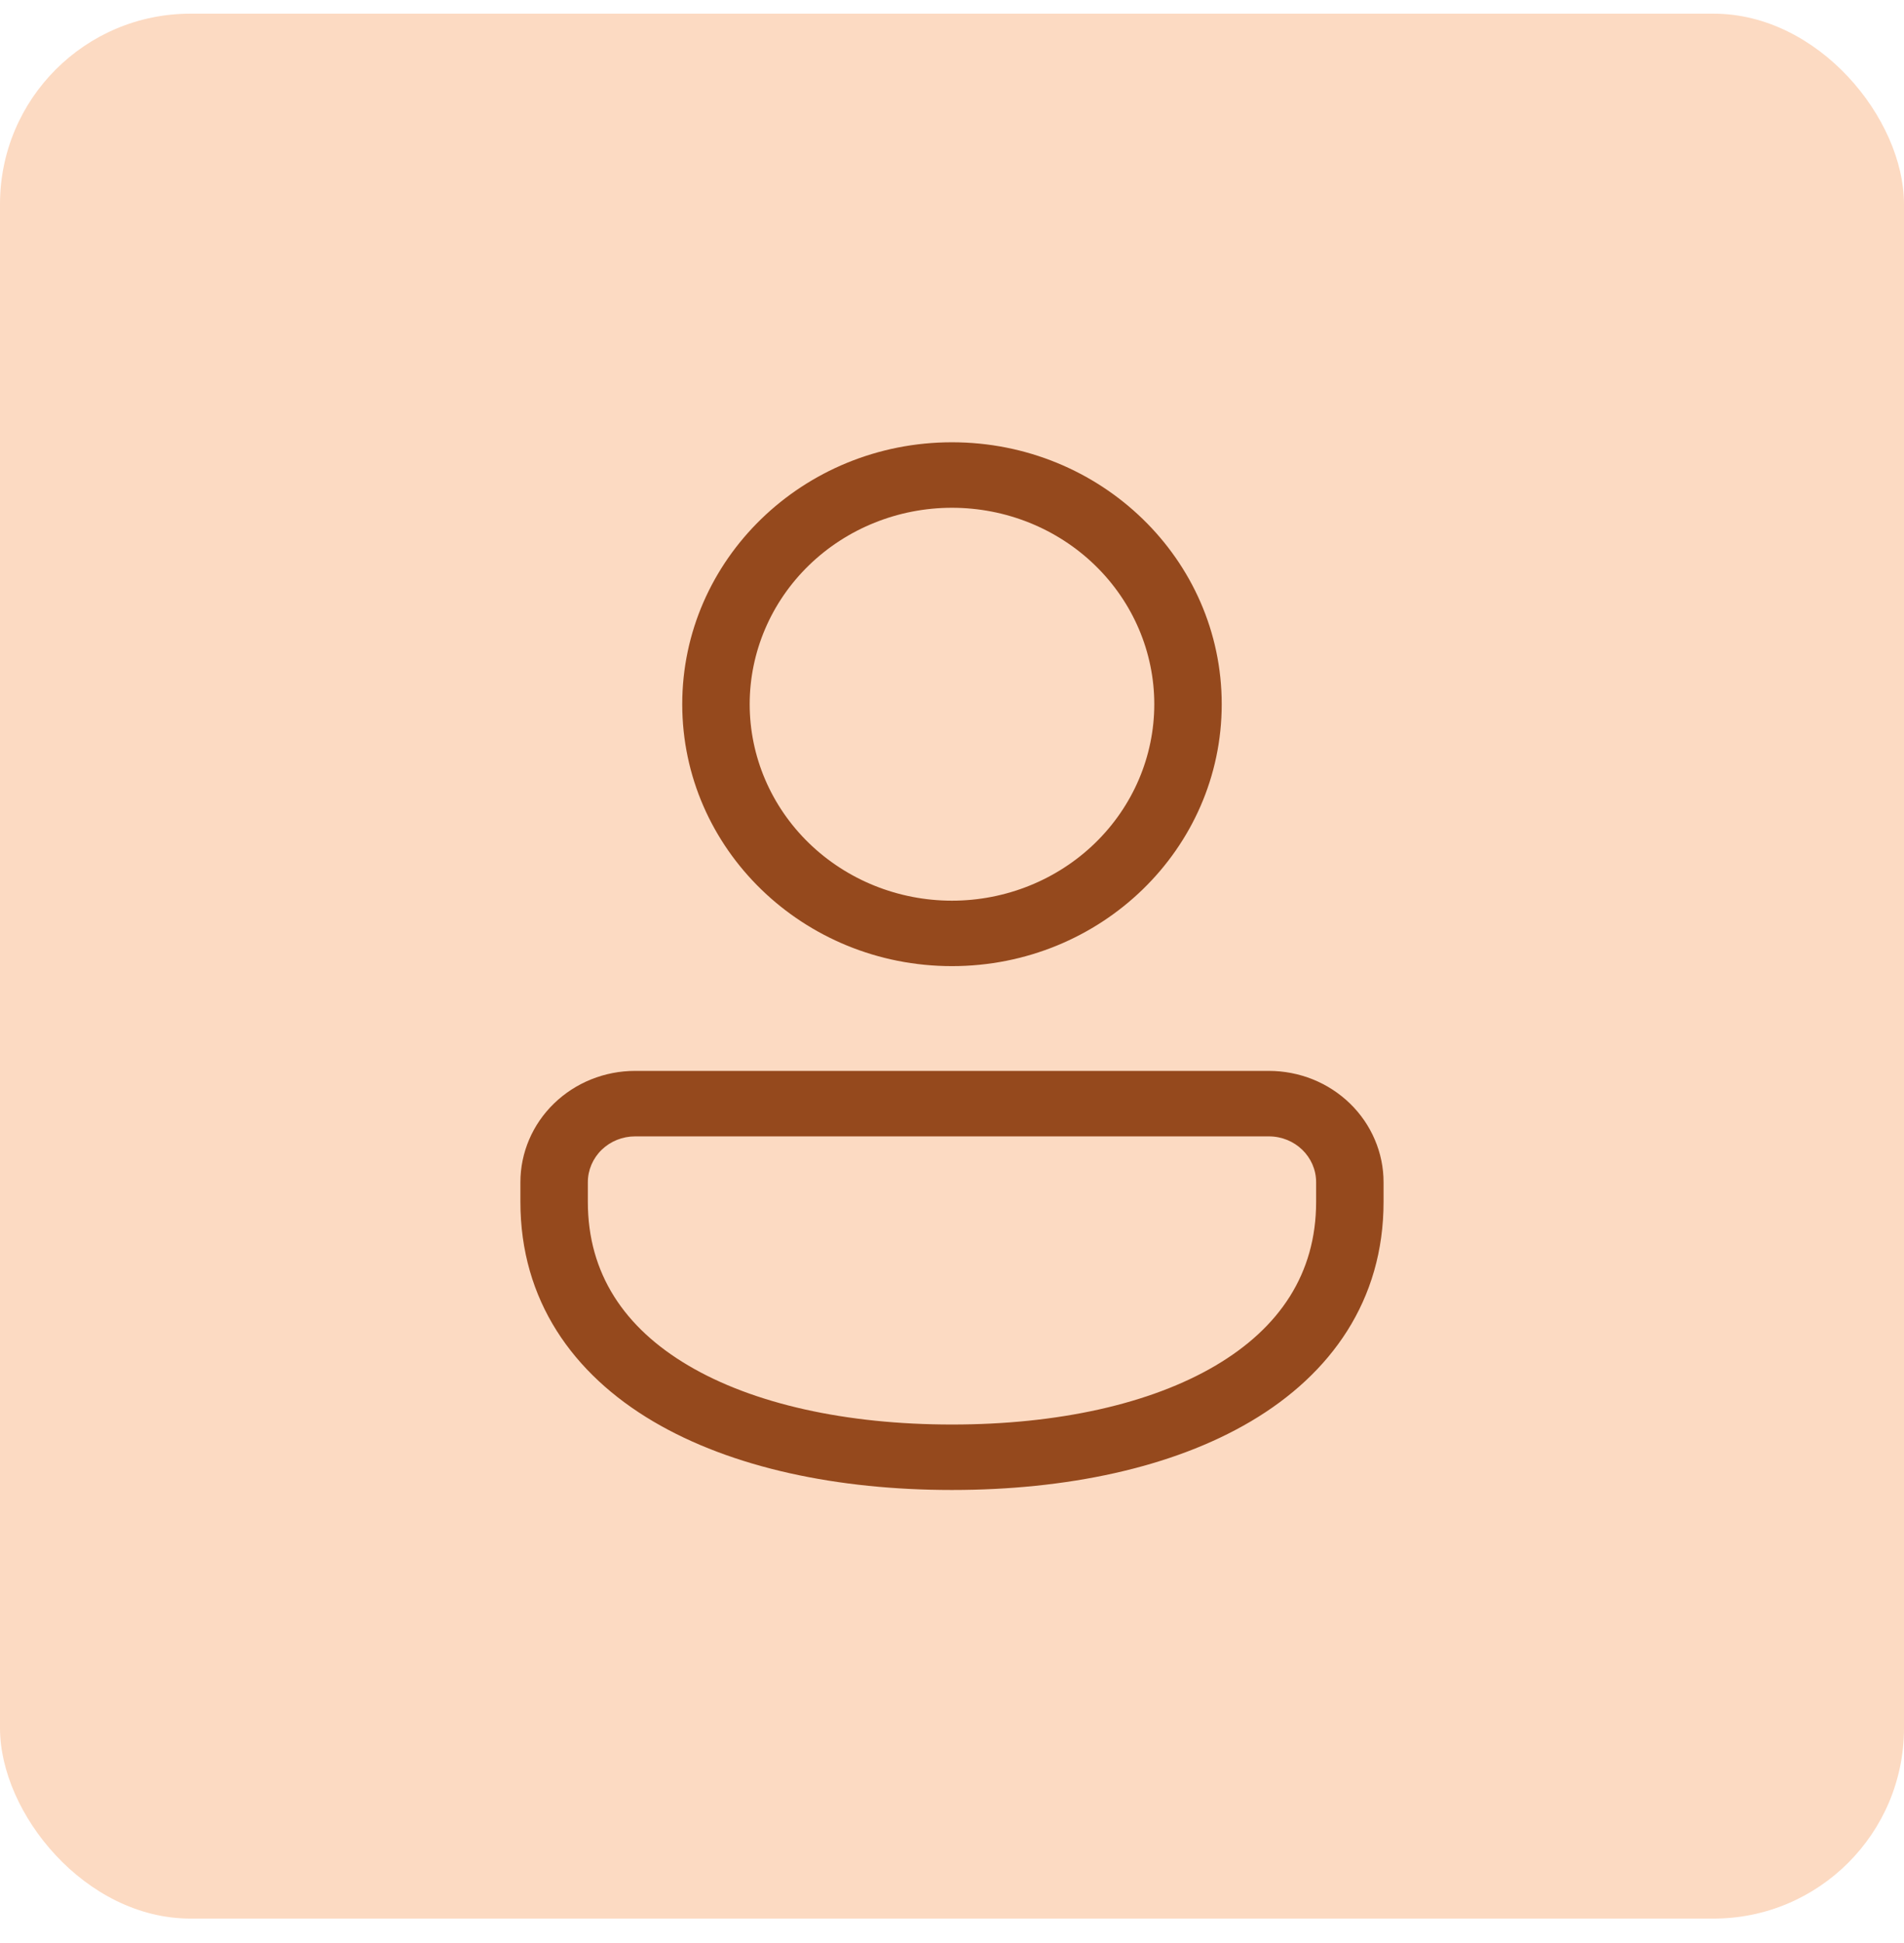 <?xml version="1.0" encoding="UTF-8"?> <svg xmlns="http://www.w3.org/2000/svg" width="50" height="51" viewBox="0 0 50 51" fill="none"><rect y="0.359" width="50" height="50" rx="5" fill="#FCDAC2"></rect><path d="M24.999 11.609C21.087 11.609 17.916 14.687 17.916 18.484C17.916 22.281 21.087 25.359 24.999 25.359C28.912 25.359 32.083 22.281 32.083 18.484C32.083 14.687 28.912 11.609 24.999 11.609ZM19.687 18.484C19.687 17.117 20.247 15.805 21.243 14.838C22.239 13.871 23.59 13.328 24.999 13.328C26.408 13.328 27.76 13.871 28.756 14.838C29.752 15.805 30.312 17.117 30.312 18.484C30.312 19.852 29.752 21.163 28.756 22.13C27.76 23.097 26.408 23.641 24.999 23.641C23.59 23.641 22.239 23.097 21.243 22.13C20.247 21.163 19.687 19.852 19.687 18.484ZM16.676 28.109C15.878 28.109 15.113 28.417 14.548 28.965C13.983 29.513 13.666 30.256 13.666 31.031V31.547C13.666 34.128 15.042 36.062 17.151 37.308C19.226 38.534 22.014 39.109 24.999 39.109C27.984 39.109 30.772 38.534 32.848 37.308C34.957 36.062 36.333 34.128 36.333 31.547V31.031C36.333 30.647 36.255 30.267 36.103 29.913C35.952 29.558 35.73 29.236 35.451 28.965C35.171 28.694 34.84 28.478 34.474 28.331C34.109 28.185 33.718 28.109 33.322 28.109H16.676ZM15.437 31.031C15.437 30.712 15.568 30.406 15.8 30.18C16.033 29.955 16.348 29.828 16.676 29.828H33.322C34.007 29.828 34.562 30.366 34.562 31.031V31.547C34.562 33.433 33.599 34.852 31.927 35.84C30.22 36.849 27.785 37.391 24.999 37.391C22.214 37.391 19.779 36.849 18.072 35.84C16.4 34.852 15.437 33.434 15.437 31.547V31.031Z" fill="#95491D"></path></svg> 